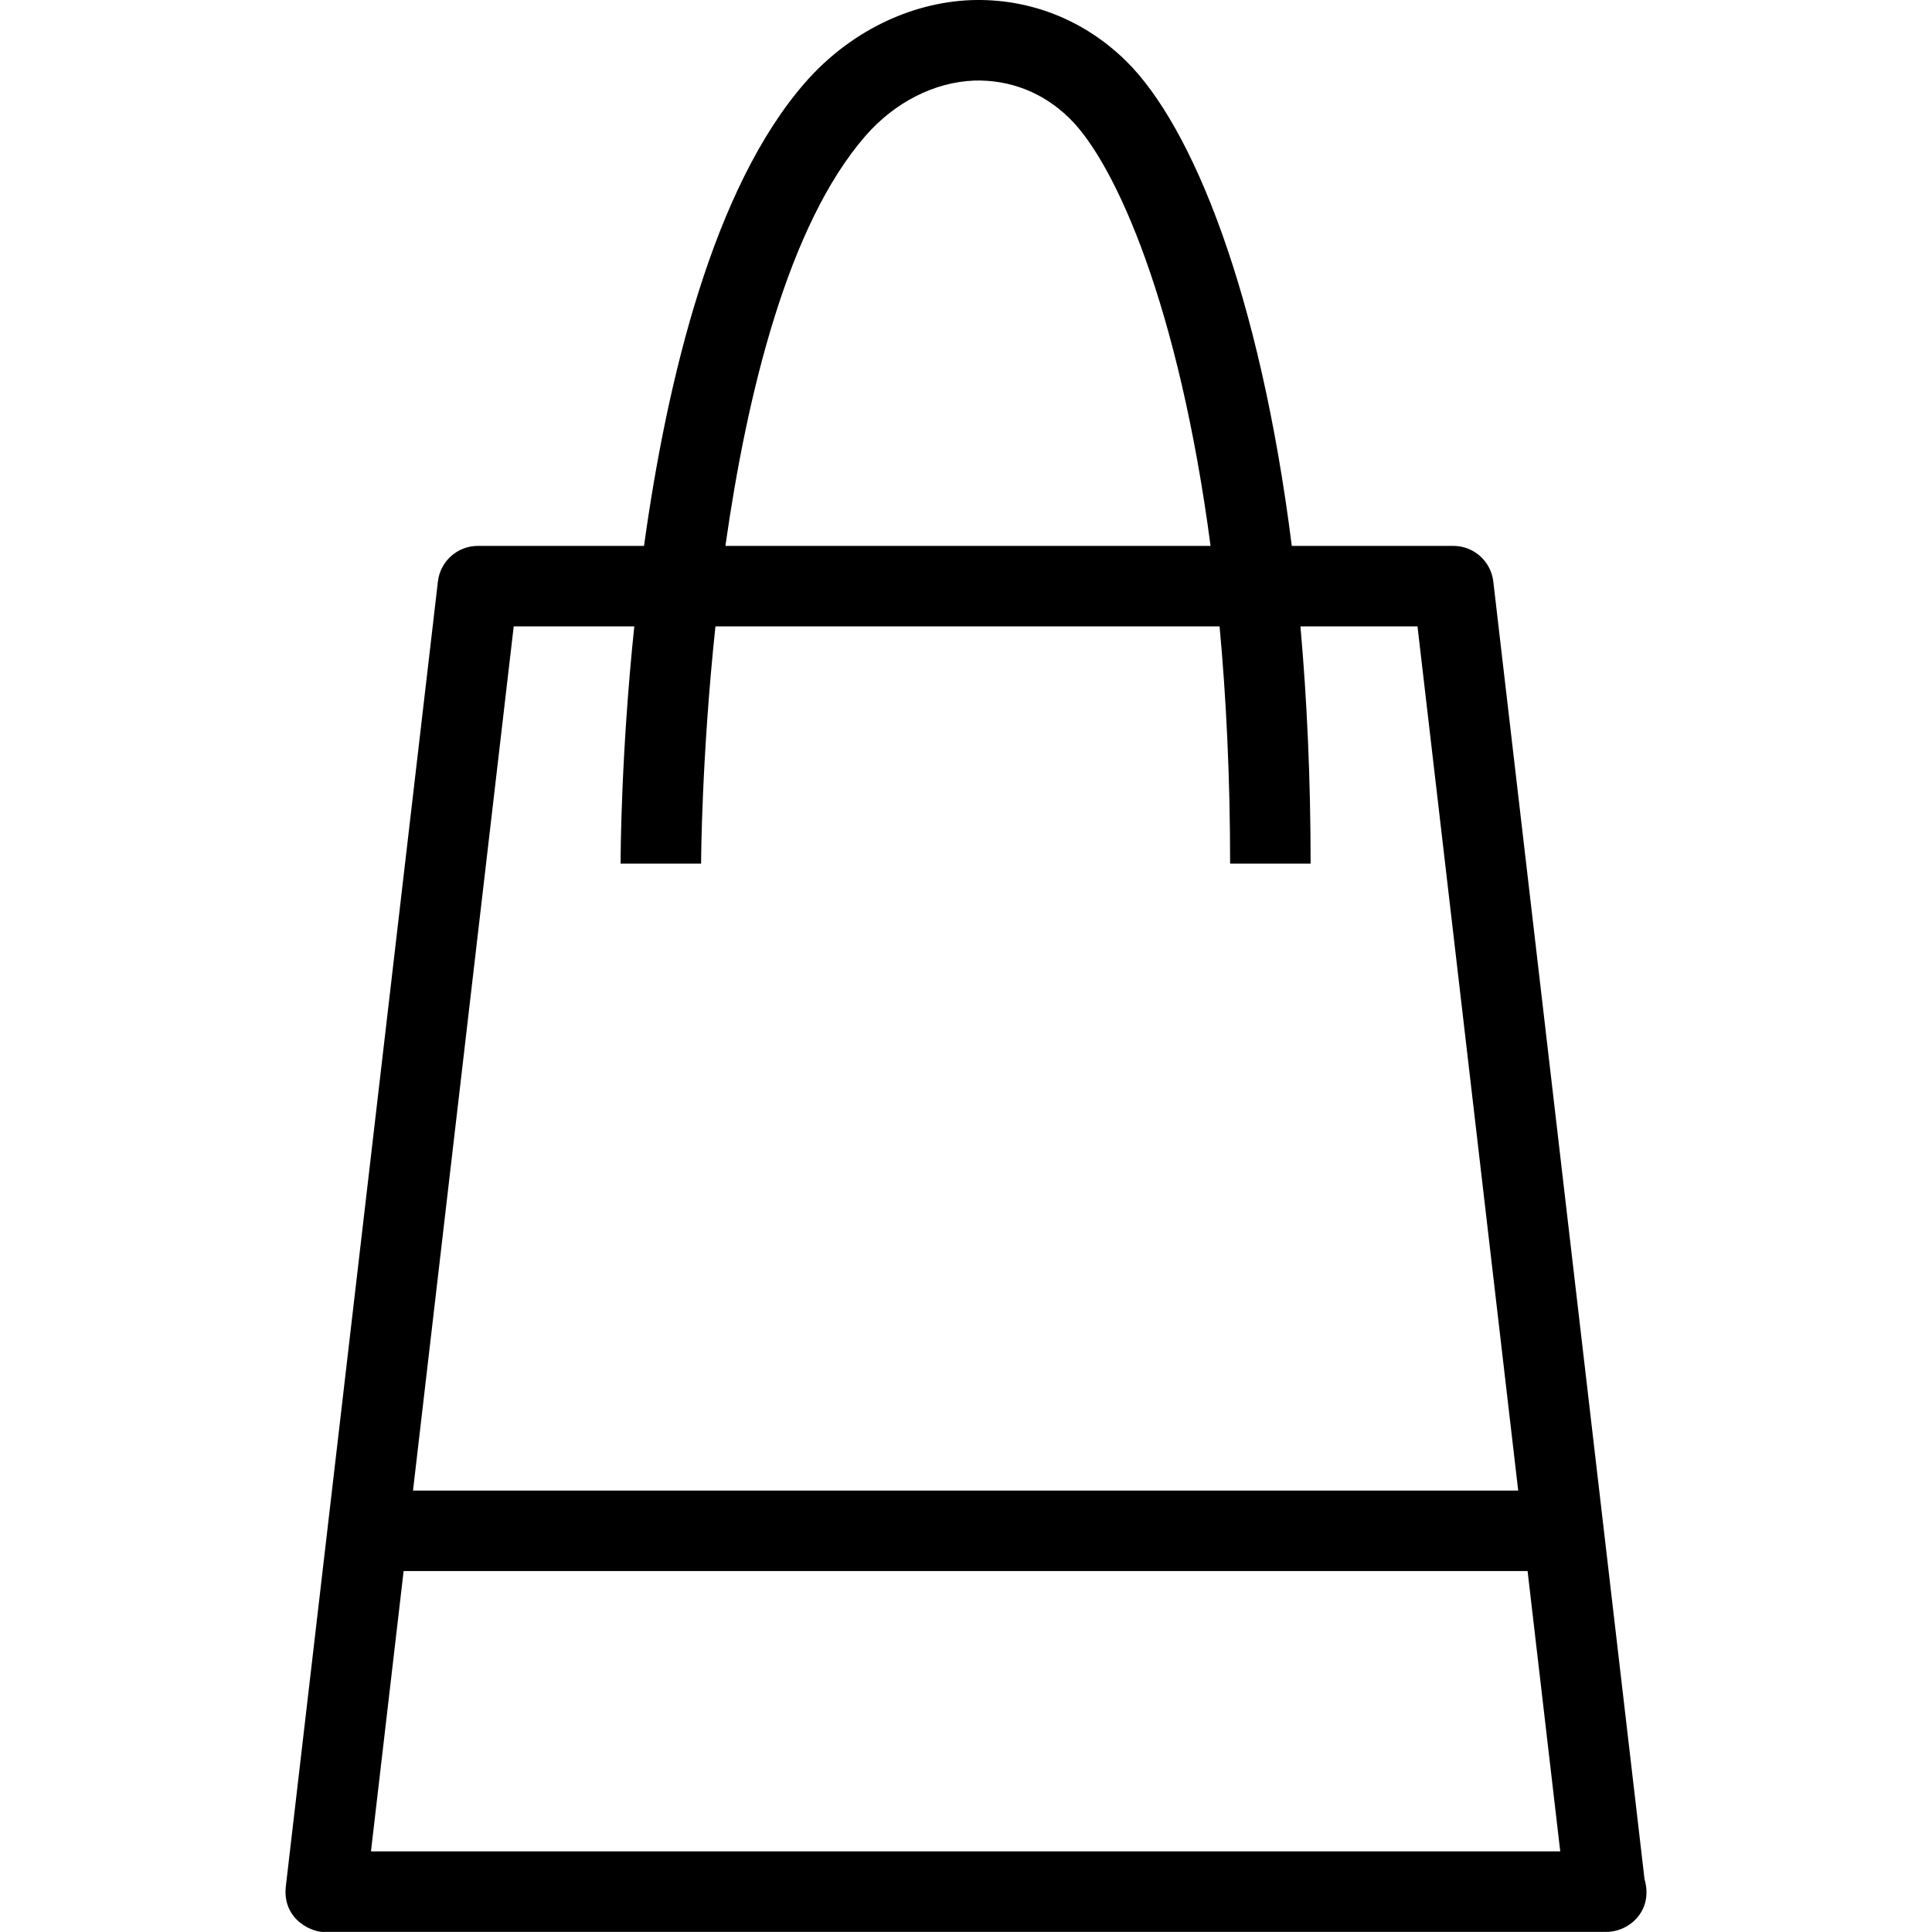 <?xml version="1.0" encoding="iso-8859-1"?>
<!-- Uploaded to: SVG Repo, www.svgrepo.com, Generator: SVG Repo Mixer Tools -->
<svg fill="#000000" height="800px" width="800px" version="1.1" id="Capa_1" xmlns="http://www.w3.org/2000/svg" xmlns:xlink="http://www.w3.org/1999/xlink" 
	 viewBox="0 0 490.027 490.027" xml:space="preserve">
<path d="M417.111,476.606l-38.357-329.119c-0.598-5.144-4.959-9.027-10.138-9.027h-40.971
	c-8.048-63.833-25.108-106.365-42.058-123.011c-10.703-10.507-24.61-15.916-39.264-15.418c-15.707,0.608-31.075,8.254-42.165,20.975
	c-23.249,26.67-34.935,75.125-40.811,117.453h-42.138c-5.179,0-9.541,3.883-10.138,9.027L72.479,478.61
	c-0.843,8.578,7.161,11.747,10.138,11.39h324.589c0.075-0.005,0.135-0.01,0.205,0C413.267,490,419.423,484.625,417.111,476.606z
	 M219.55,34.426c7.407-8.498,17.456-13.599,27.565-13.992c9.002-0.24,17.426,2.96,24.166,9.58
	c11.816,11.605,27.789,47.98,35.762,108.446H183.989C189.485,99.759,199.88,56.986,219.55,34.426z M130.296,158.877h30.582
	c-3.376,32.497-3.471,57.73-3.471,60.169h20.417c0-0.596,0.1-26.846,3.638-60.169h127.867c1.693,18.214,2.672,38.271,2.672,60.169
	h20.417c0-21.539-0.924-41.622-2.581-60.169h29.692l25.543,219.184H104.753L130.296,158.877z M94.088,469.583l8.286-71.105H387.45
	l8.286,71.105H94.088z"/>
</svg>